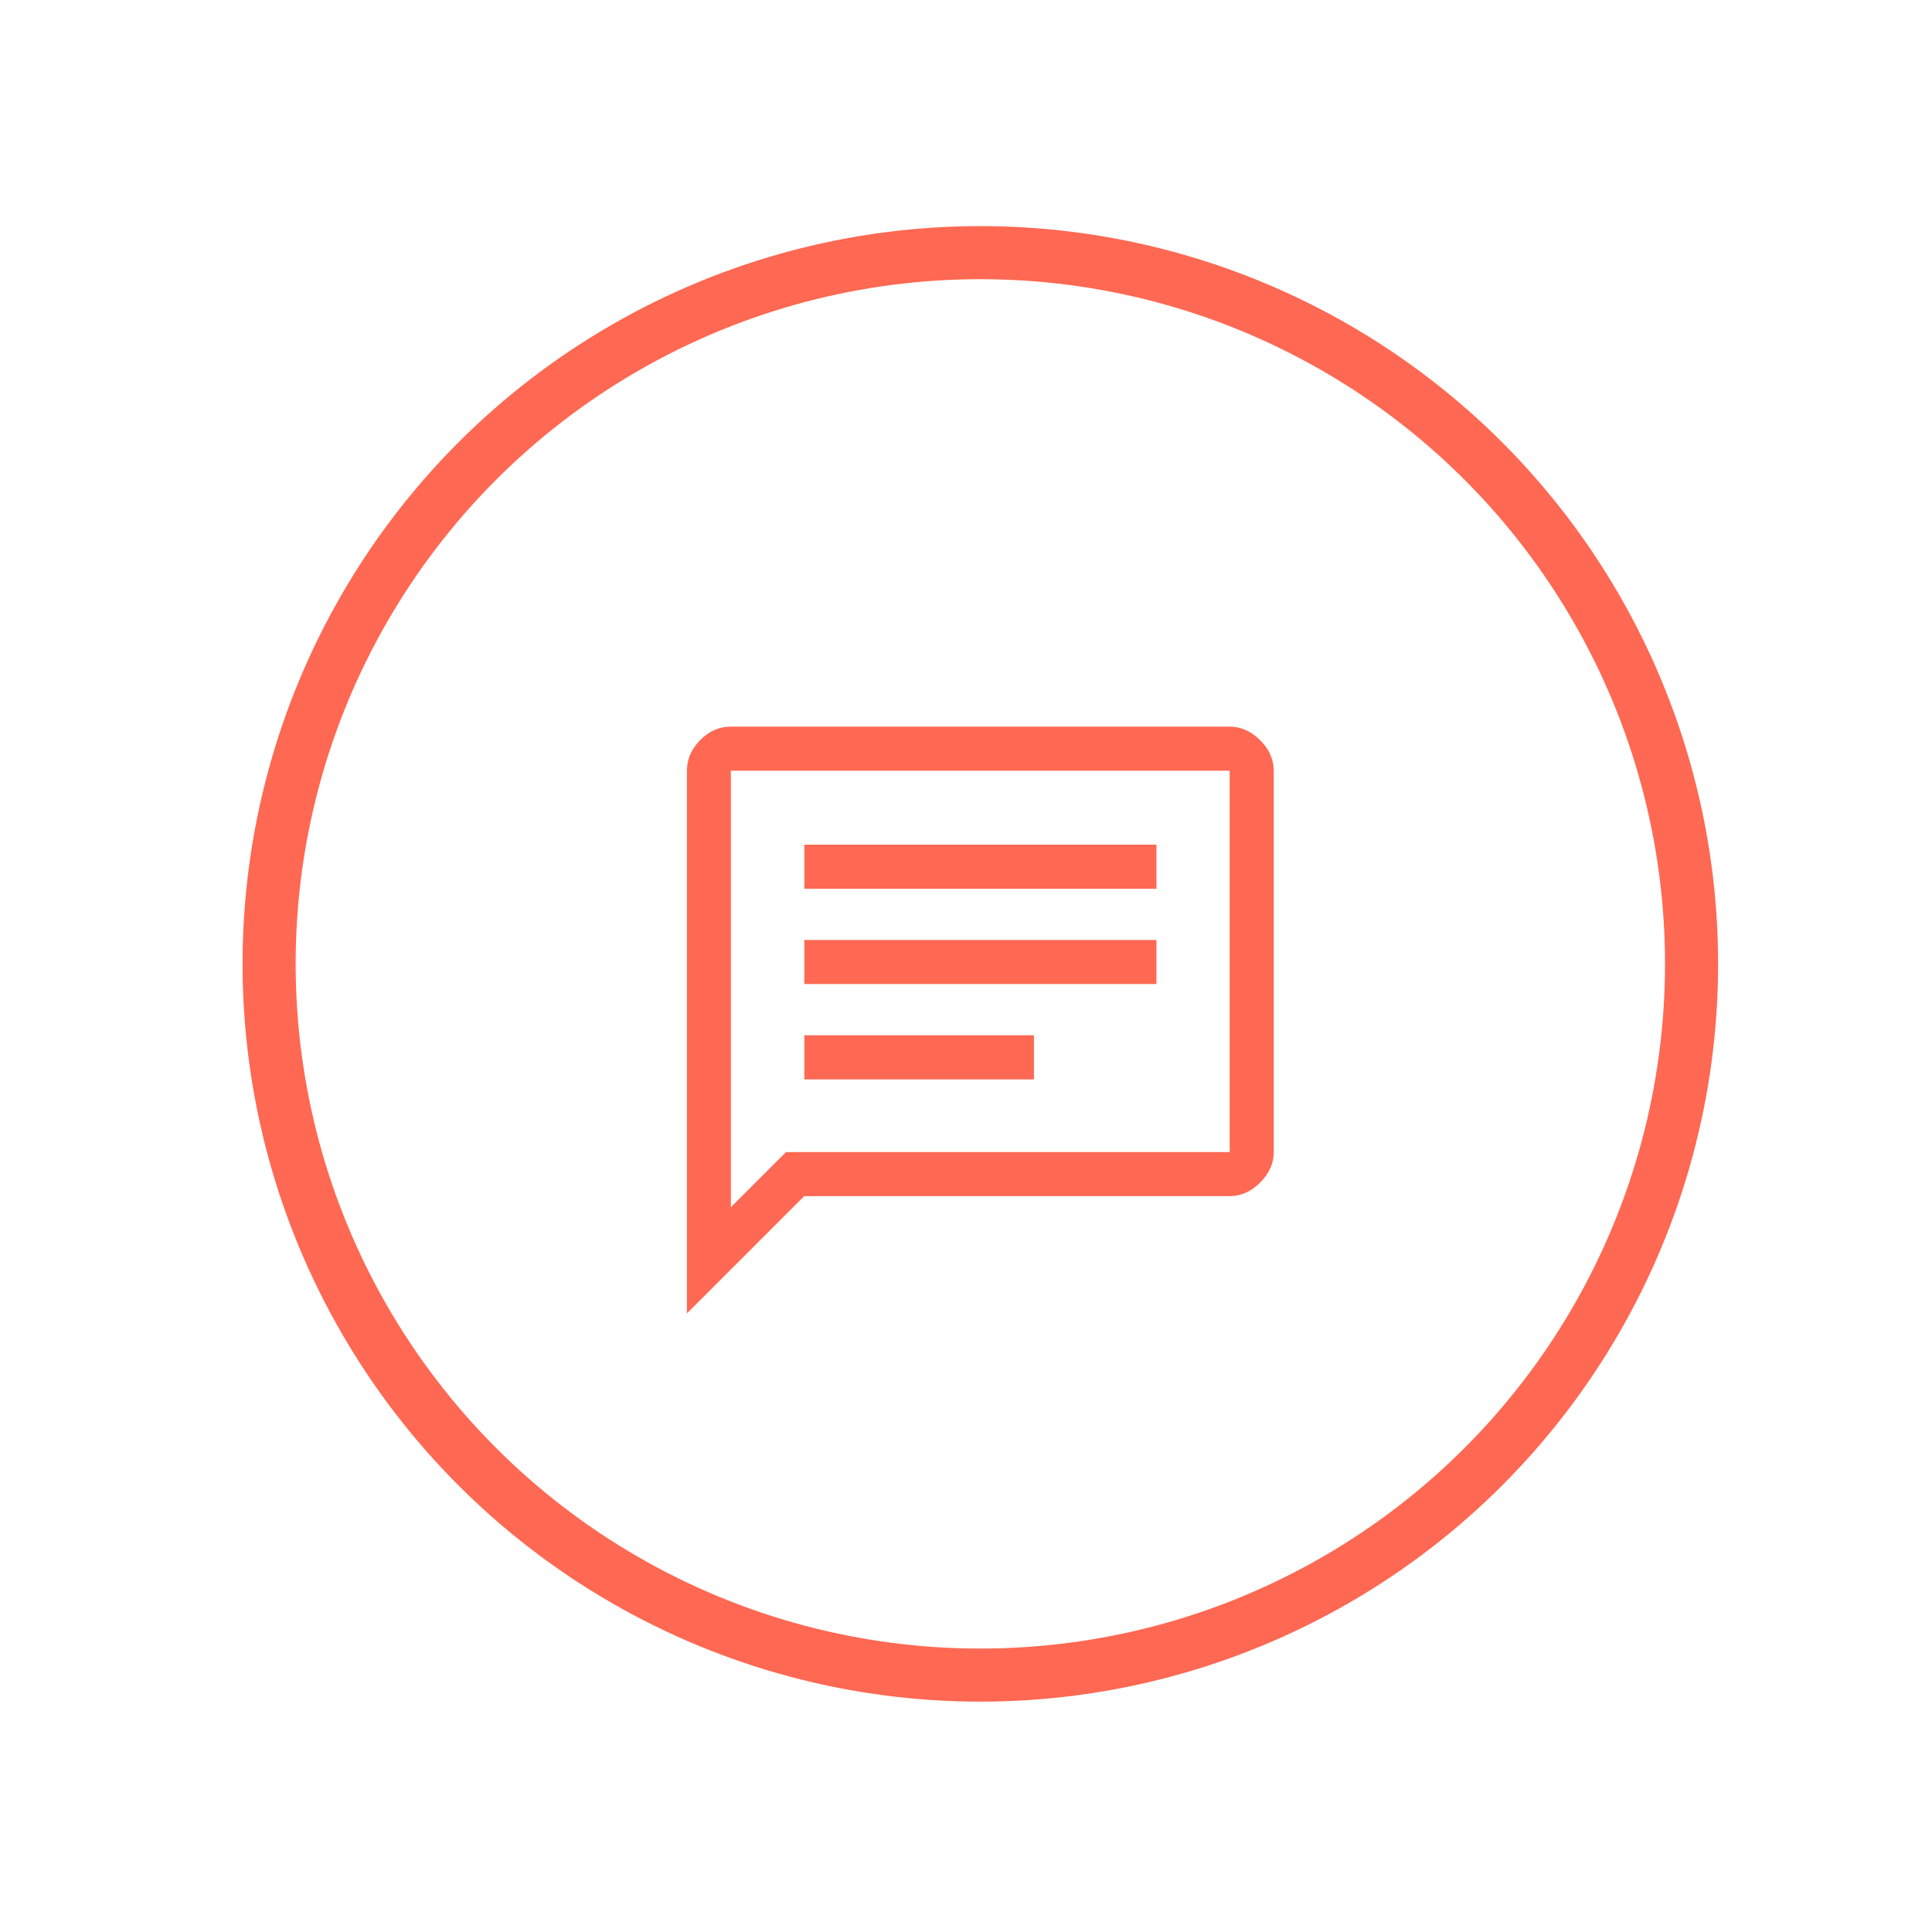 <?xml version="1.0" encoding="UTF-8"?><svg id="Layer_1" xmlns="http://www.w3.org/2000/svg" viewBox="0 0 182 182"><defs><style>.cls-1{fill:#ff6852;}.cls-2{fill:none;stroke:#ff6852;stroke-miterlimit:10;stroke-width:5px;}</style></defs><circle class="cls-2" cx="92.35" cy="90.8" r="67"/><path class="cls-1" d="M75.77,101.68h21.63v-4.15h-21.63v4.15Zm0-8.98h33.17v-4.15h-33.17v4.15Zm0-8.98h33.17v-4.15h-33.17v4.15Zm-11.06,40.01v-51.13c0-1.06,.41-2.02,1.24-2.87,.83-.85,1.8-1.28,2.9-1.28h46.99c1.06,0,2.02,.43,2.87,1.28,.85,.85,1.28,1.81,1.28,2.87v35.93c0,1.06-.43,2.02-1.28,2.87-.85,.85-1.81,1.28-2.87,1.28h-40.08l-11.06,11.06Zm4.15-10.02l5.18-5.18h41.8v-35.93h-46.99v41.11Zm0-41.11v0Z"/></svg>